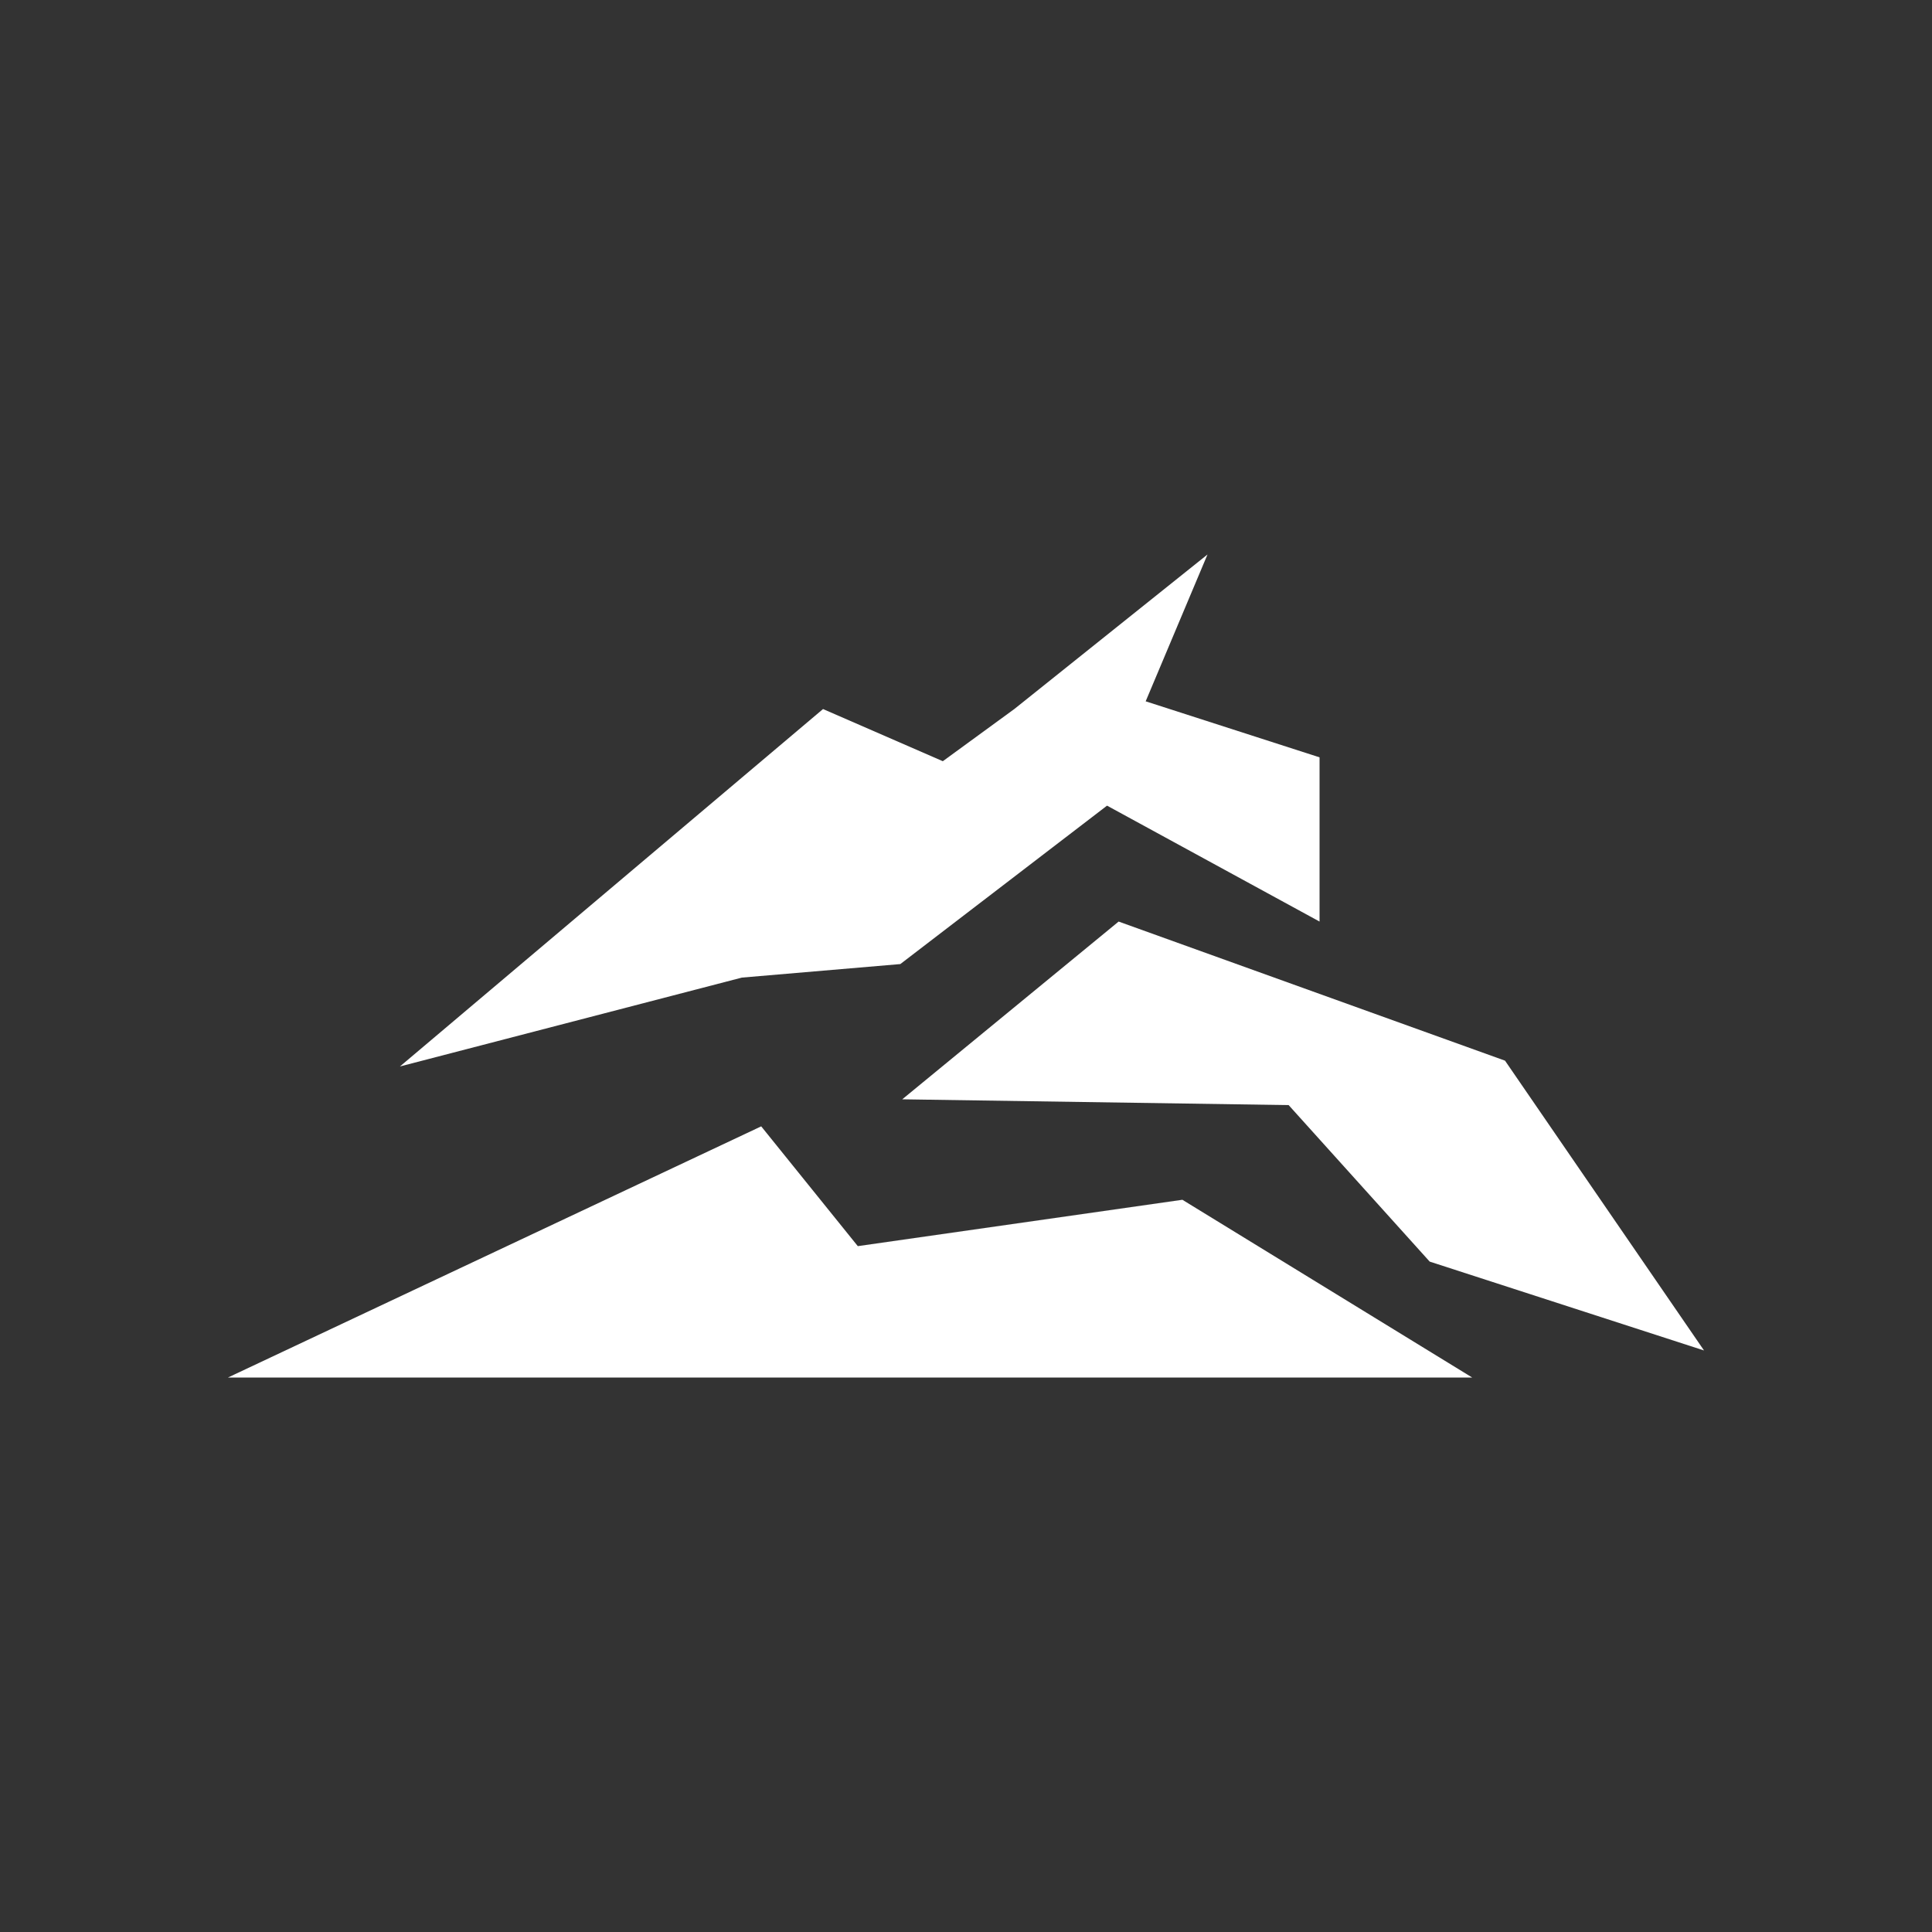 <?xml version="1.0" encoding="UTF-8"?>
<svg xmlns="http://www.w3.org/2000/svg" xmlns:xlink="http://www.w3.org/1999/xlink" version="1.1" id="Icon" x="0px" y="0px" width="100px" height="100px" viewBox="0 0 100 100" style="enable-background:new 0 0 100 100;" xml:space="preserve">
<rect x="0" y="0" width="100" height="100" fill="#333333" stroke="none"/>
<style type="text/css">
	.st0{fill:#FFFFFF;}
</style>
<g>
	<polygon class="st0" points="46.7,56.9 66.7,57.2 74,65.3 88.2,69.9 77.9,54.9 57.9,47.7  "></polygon>
	<polygon class="st0" points="46.6,49.9 57.3,41.7 68.3,47.7 68.3,39.2 59.3,36.3 62.5,28.7 52.5,36.7 48.8,39.4 42.6,36.7    20.7,55.2 38.4,50.6  "></polygon>
	<polygon class="st0" points="44.4,64.5 39.4,58.3 11.8,71.3 76.2,71.3 61.2,62.1  "></polygon>
</g>
</svg>
